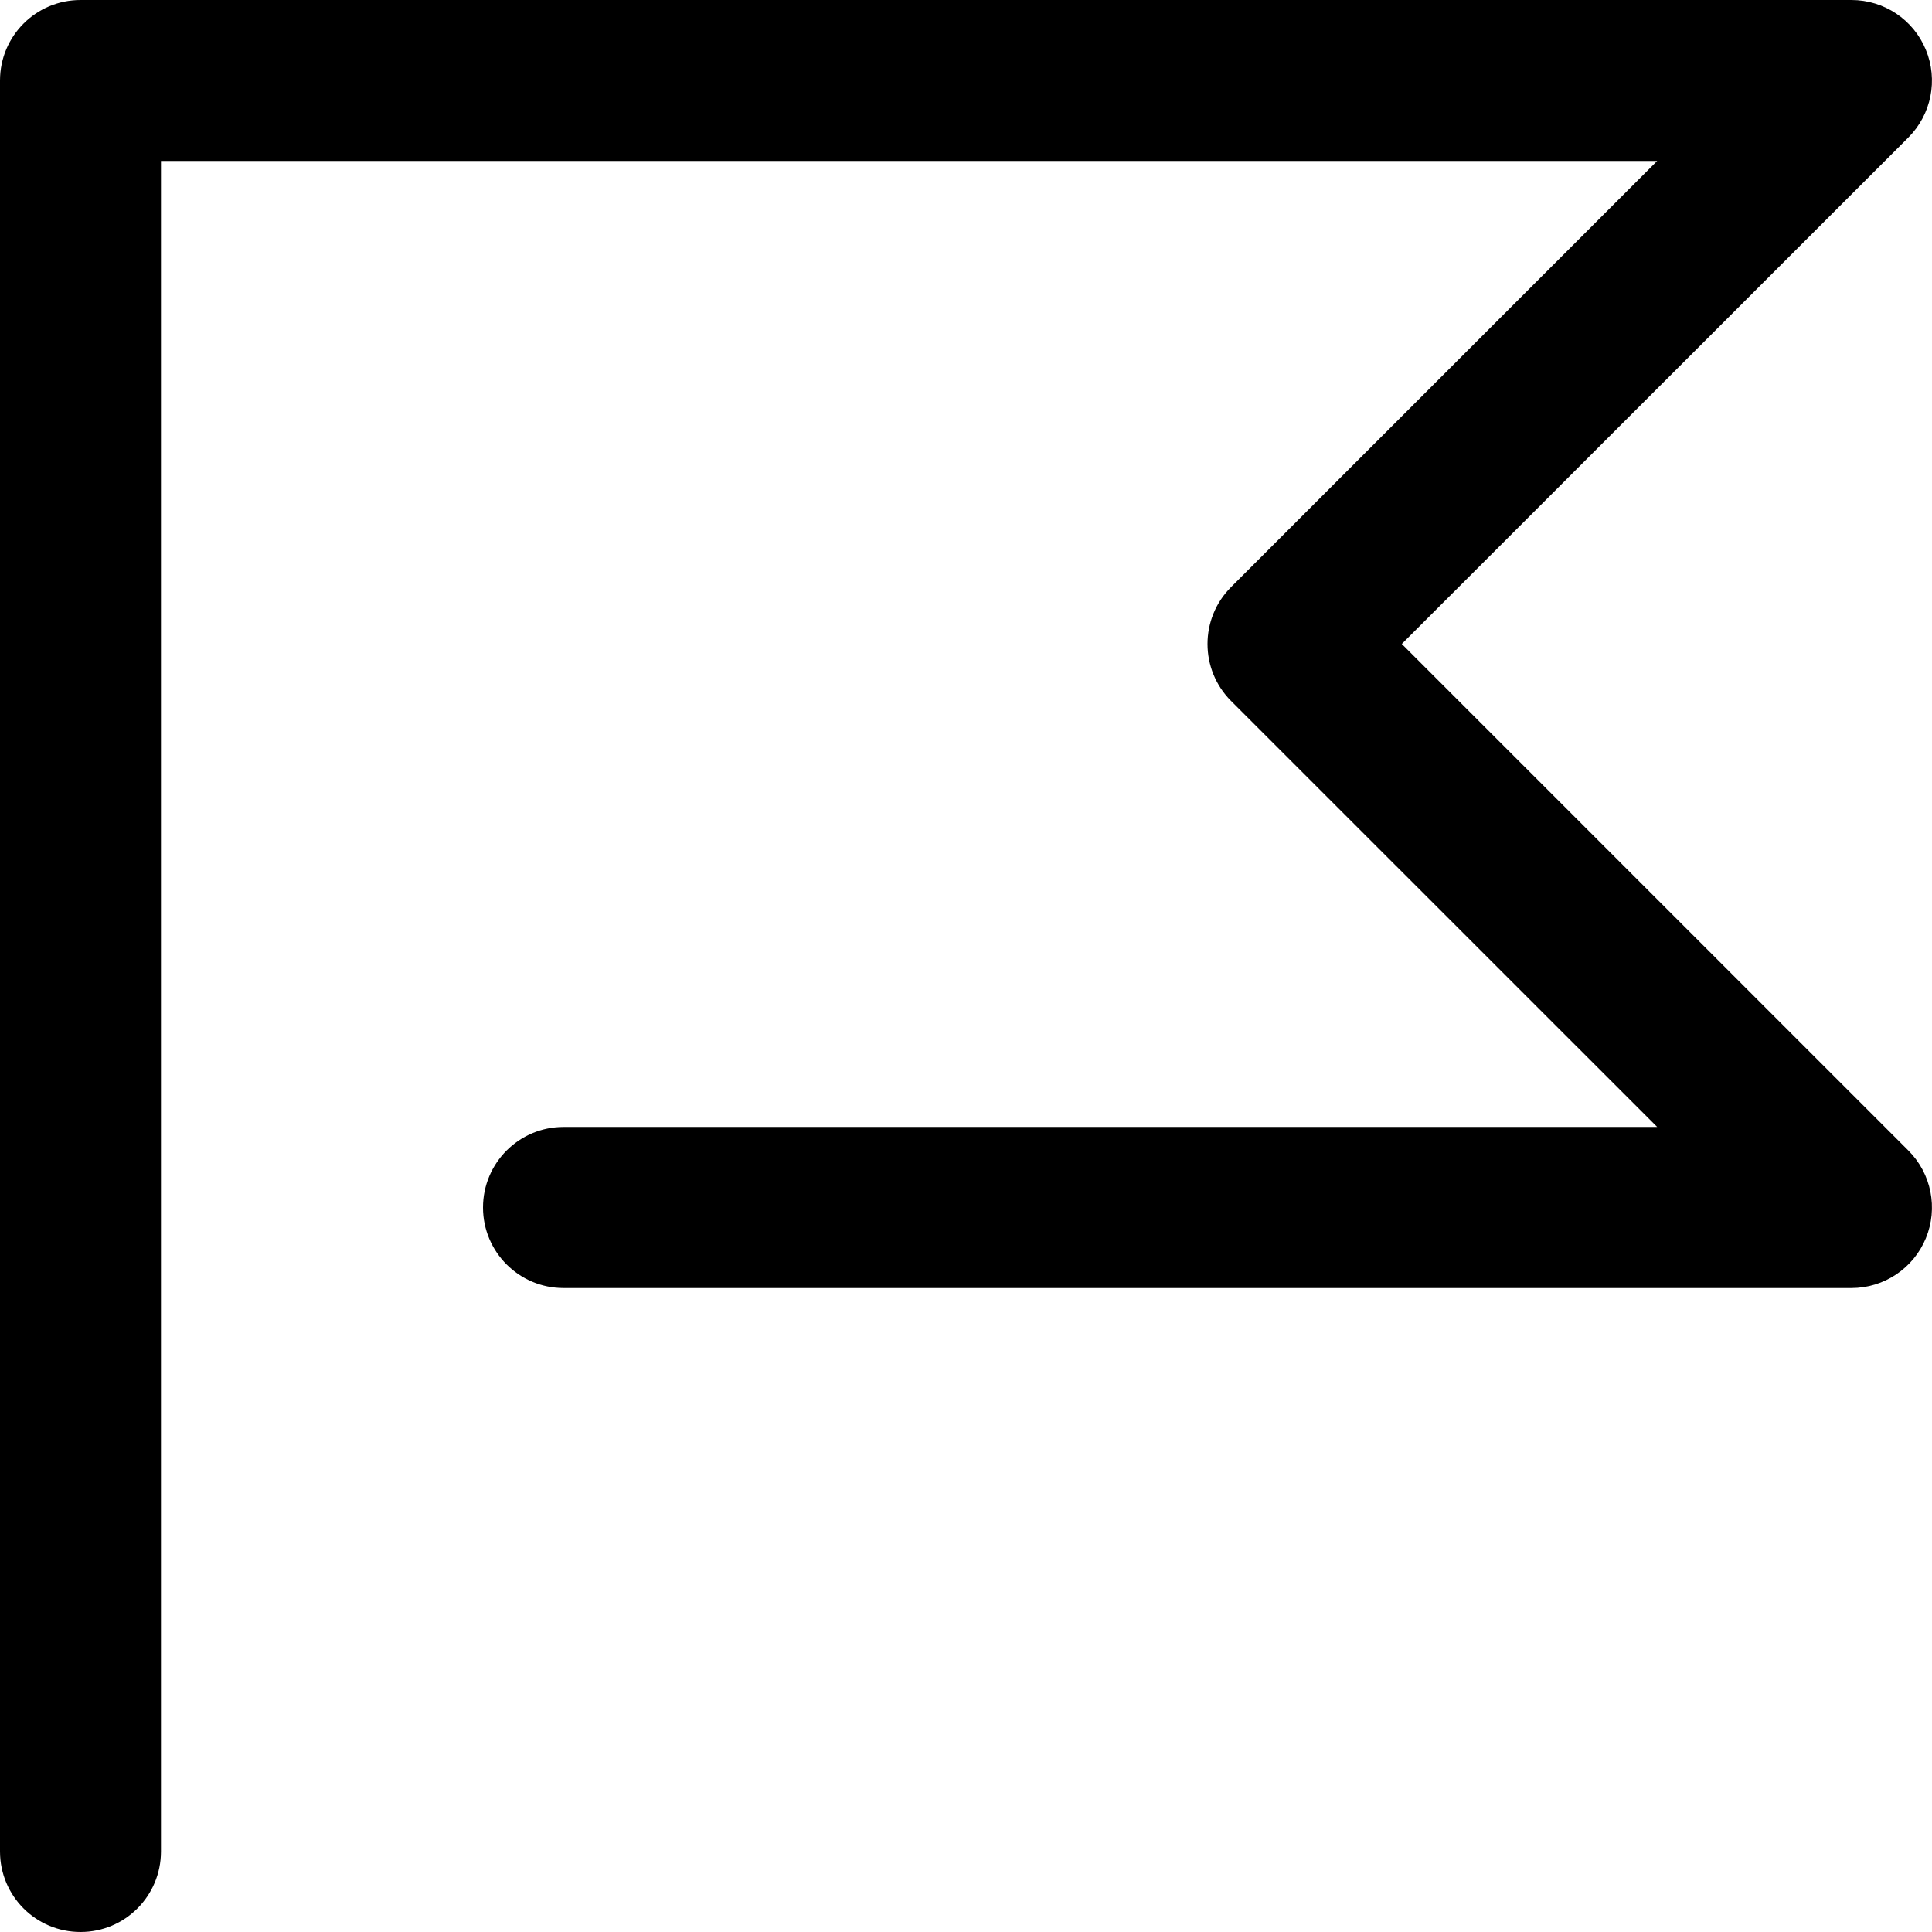<?xml version="1.0" encoding="UTF-8"?>
<svg width="16px" height="16px" viewBox="0 0 16 16" version="1.1" xmlns="http://www.w3.org/2000/svg" xmlns:xlink="http://www.w3.org/1999/xlink">
    <title>B3FA2BED-0A62-4621-878D-F80E5AFC111F</title>
    <defs>
        <filter id="filter-1">
            <feColorMatrix in="SourceGraphic" type="matrix" values="0 0 0 0 0 0 0 0 0 0 0 0 0 0 0 0 0 0 1 0"></feColorMatrix>
        </filter>
    </defs>
    <g id="Style-Guide" stroke="none" stroke-width="1" fill="none" fill-rule="evenodd">
        <g id="WM-Style-Guide---Logos-&amp;-Icons" transform="translate(-1187, -772)">
            <g id="How-to-Flag-Icon" transform="translate(1187, 772)" filter="url(#filter-1)">
                <g>
                    <path d="M0.667,16 C0.298,16 0,15.702 0,15.333 L0,0.667 C0,0.298 0.298,0 0.667,0 L15.333,0 C15.603,0 15.846,0.162 15.949,0.412 C16.052,0.661 15.995,0.947 15.805,1.138 L11.609,5.333 L15.805,9.529 C15.995,9.719 16.052,10.006 15.949,10.255 C15.846,10.504 15.603,10.667 15.333,10.667 L4.667,10.667 C4.298,10.667 4,10.368 4,10 C4,9.632 4.298,9.333 4.667,9.333 L13.724,9.333 L10.195,5.805 C9.935,5.544 9.935,5.122 10.195,4.862 L13.724,1.333 L1.333,1.333 L1.333,15.333 C1.333,15.702 1.035,16 0.667,16 Z" id="Path" fill="#000000" fill-rule="nonzero"></path>
                </g>
            </g>
        </g>
    </g>
</svg>